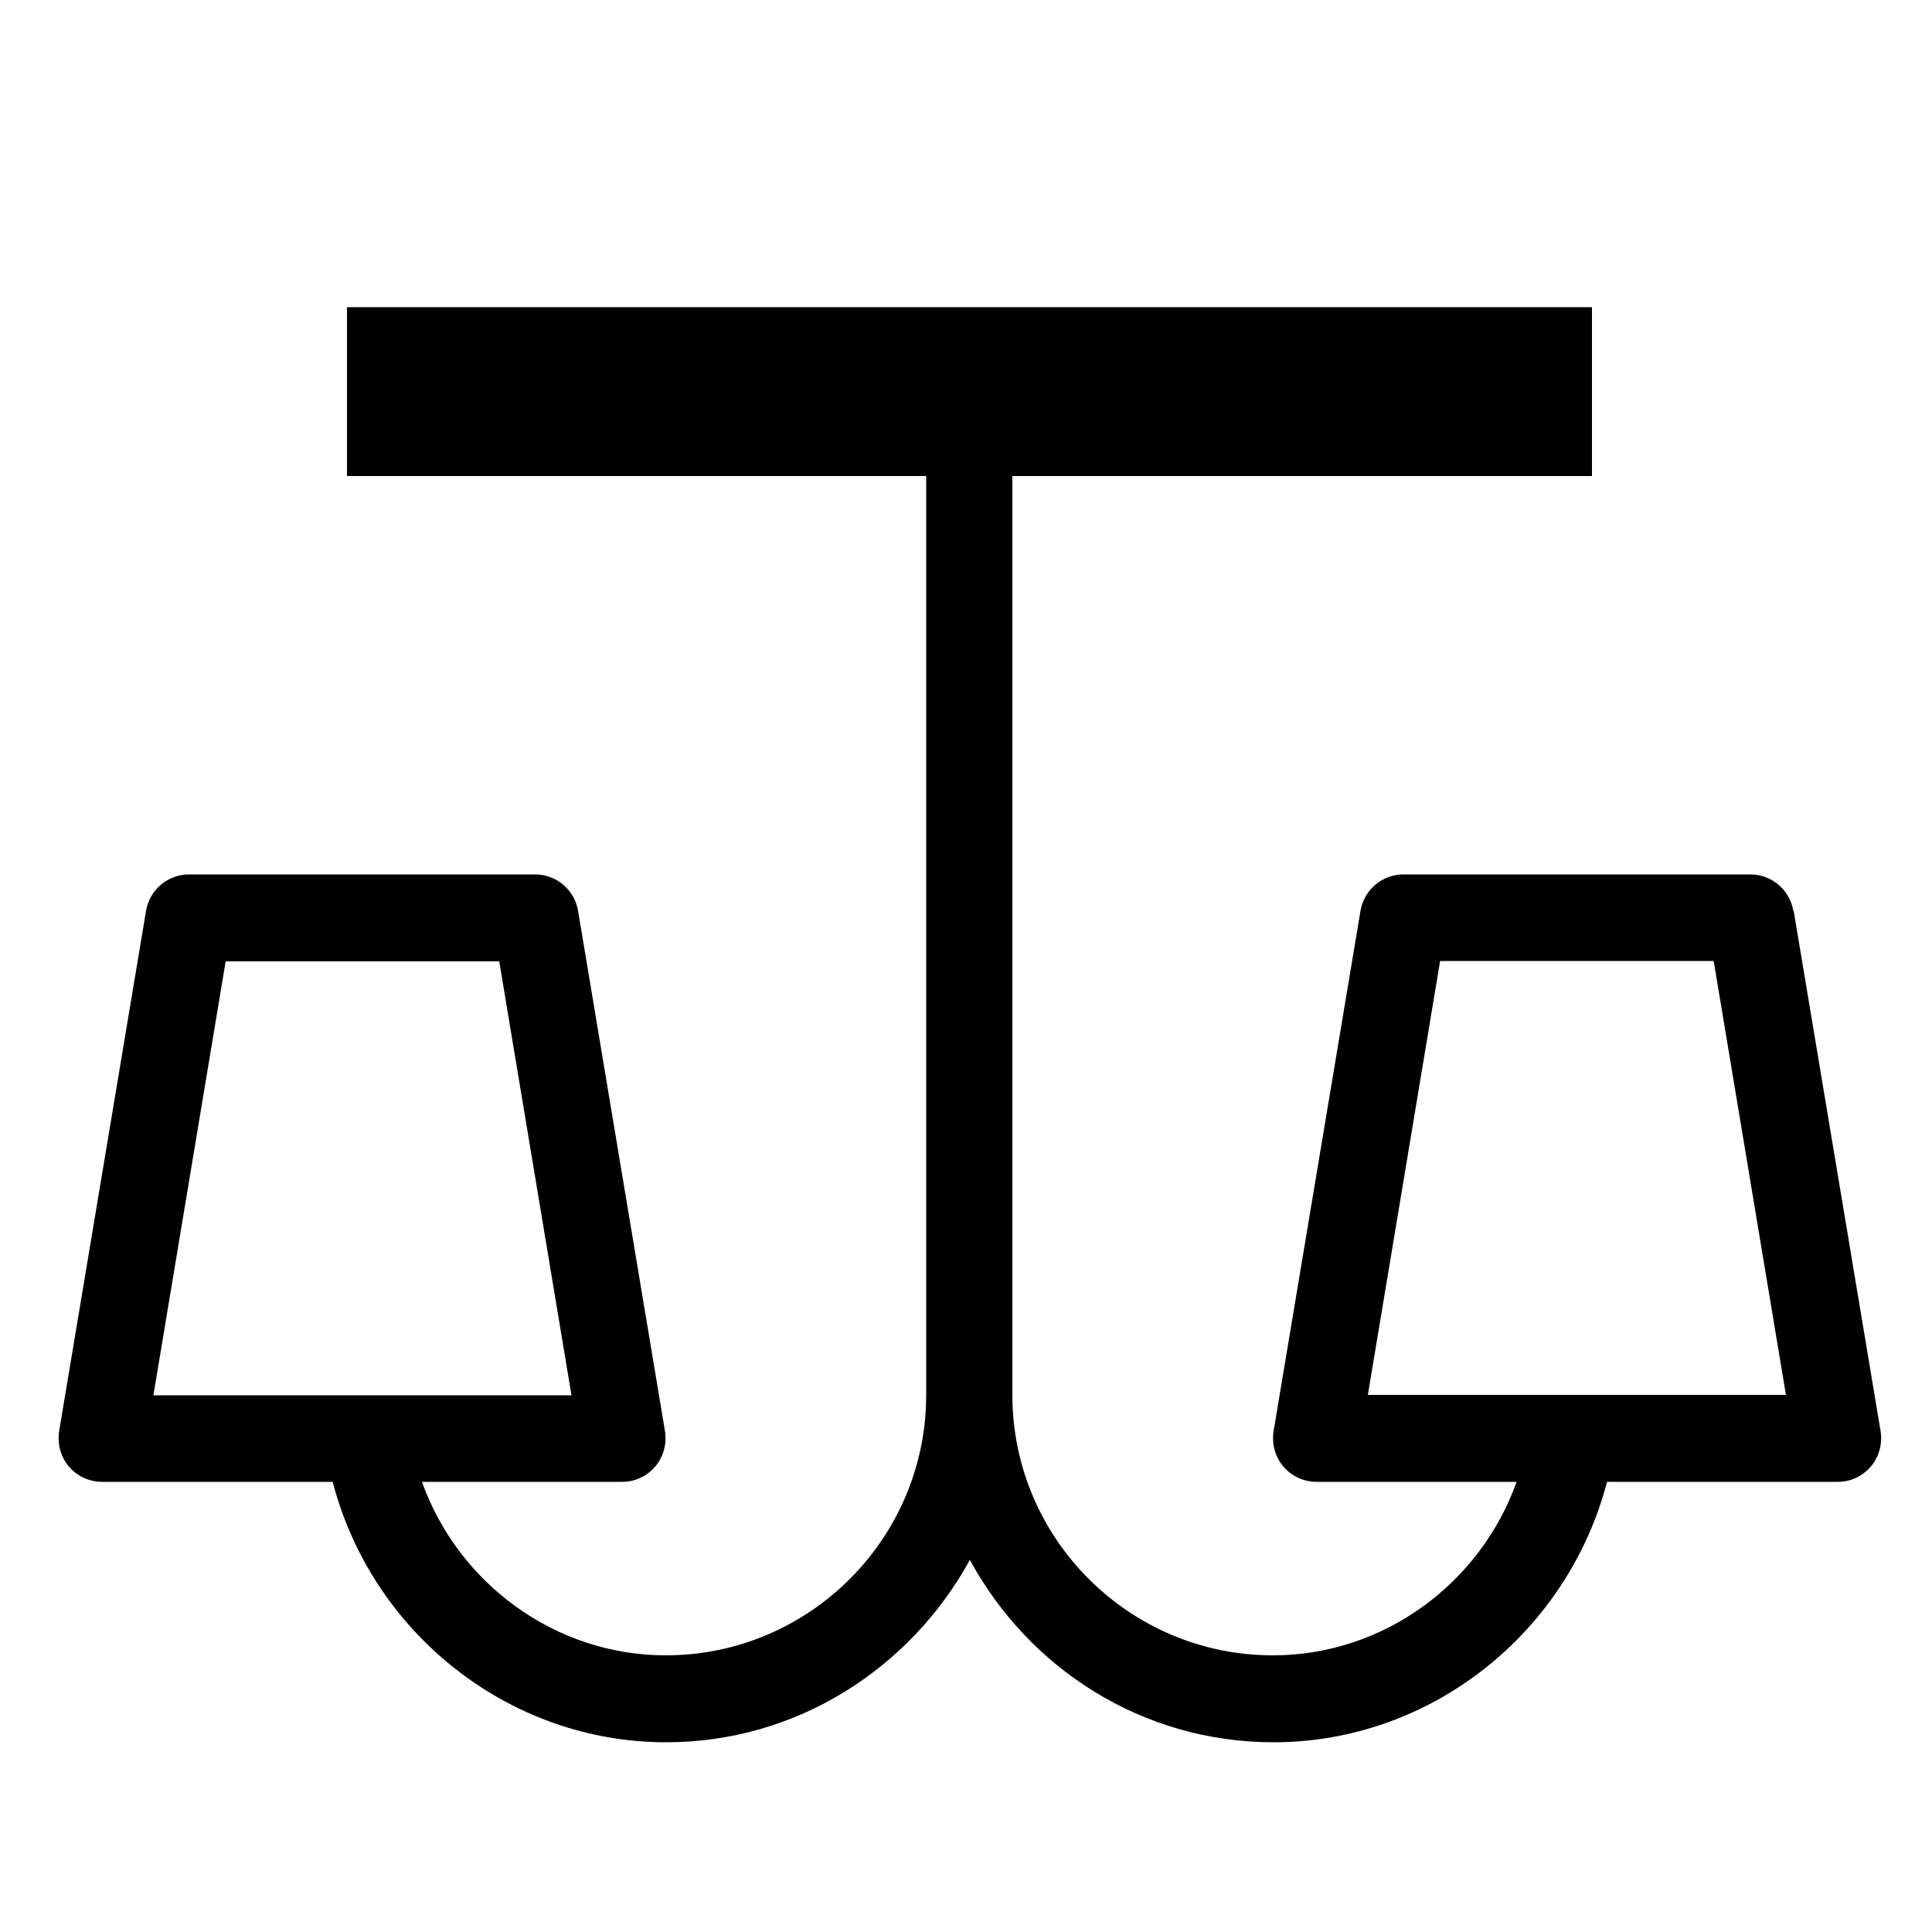 <?xml version="1.0" encoding="UTF-8"?>
<svg id="_圖層_1" data-name="圖層 1" xmlns="http://www.w3.org/2000/svg" viewBox="0 0 50 50">
  <defs>
    <style>
      .cls-1 {
        fill: #000;
        stroke-width: 0px;
      }
    </style>
  </defs>
  <rect class="cls-1" x="8.98" y="7.95" width="32.22" height="4.37"/>
  <path class="cls-1" d="M46.41,23.57c-.09-.54-.56-.94-1.11-.94h-8.98c-.55,0-1.02.4-1.11.94l-2.25,13.47c-.05.33.04.66.25.91.21.25.53.4.86.4h5.18c-.94,2.63-3.44,4.49-6.31,4.49-3.71,0-6.74-3.02-6.74-6.74V11.28h8.98c.62,0,1.12-.5,1.12-1.12s-.5-1.12-1.12-1.12H14.99c-.62,0-1.12.5-1.12,1.12s.5,1.12,1.12,1.12h8.98v24.82c0,3.71-3.02,6.74-6.74,6.74-2.86,0-5.37-1.86-6.31-4.49h5.18c.33,0,.64-.14.86-.4.21-.25.3-.58.25-.91l-2.25-13.47c-.09-.54-.56-.94-1.11-.94H4.89c-.55,0-1.02.4-1.11.94l-2.25,13.47c-.05.33.04.66.25.91.21.25.53.4.86.4h5.97c1.01,3.89,4.54,6.74,8.63,6.74,3.4,0,6.33-1.93,7.86-4.72,1.52,2.8,4.45,4.72,7.86,4.72,4.08,0,7.61-2.84,8.63-6.74h5.97c.33,0,.64-.14.86-.4.21-.25.3-.58.25-.91l-2.25-13.47ZM5.84,24.88h7.08l1.87,11.23H3.97l1.87-11.23ZM35.4,36.1l1.87-11.23h7.08l1.87,11.23h-10.82Z"/>
</svg>